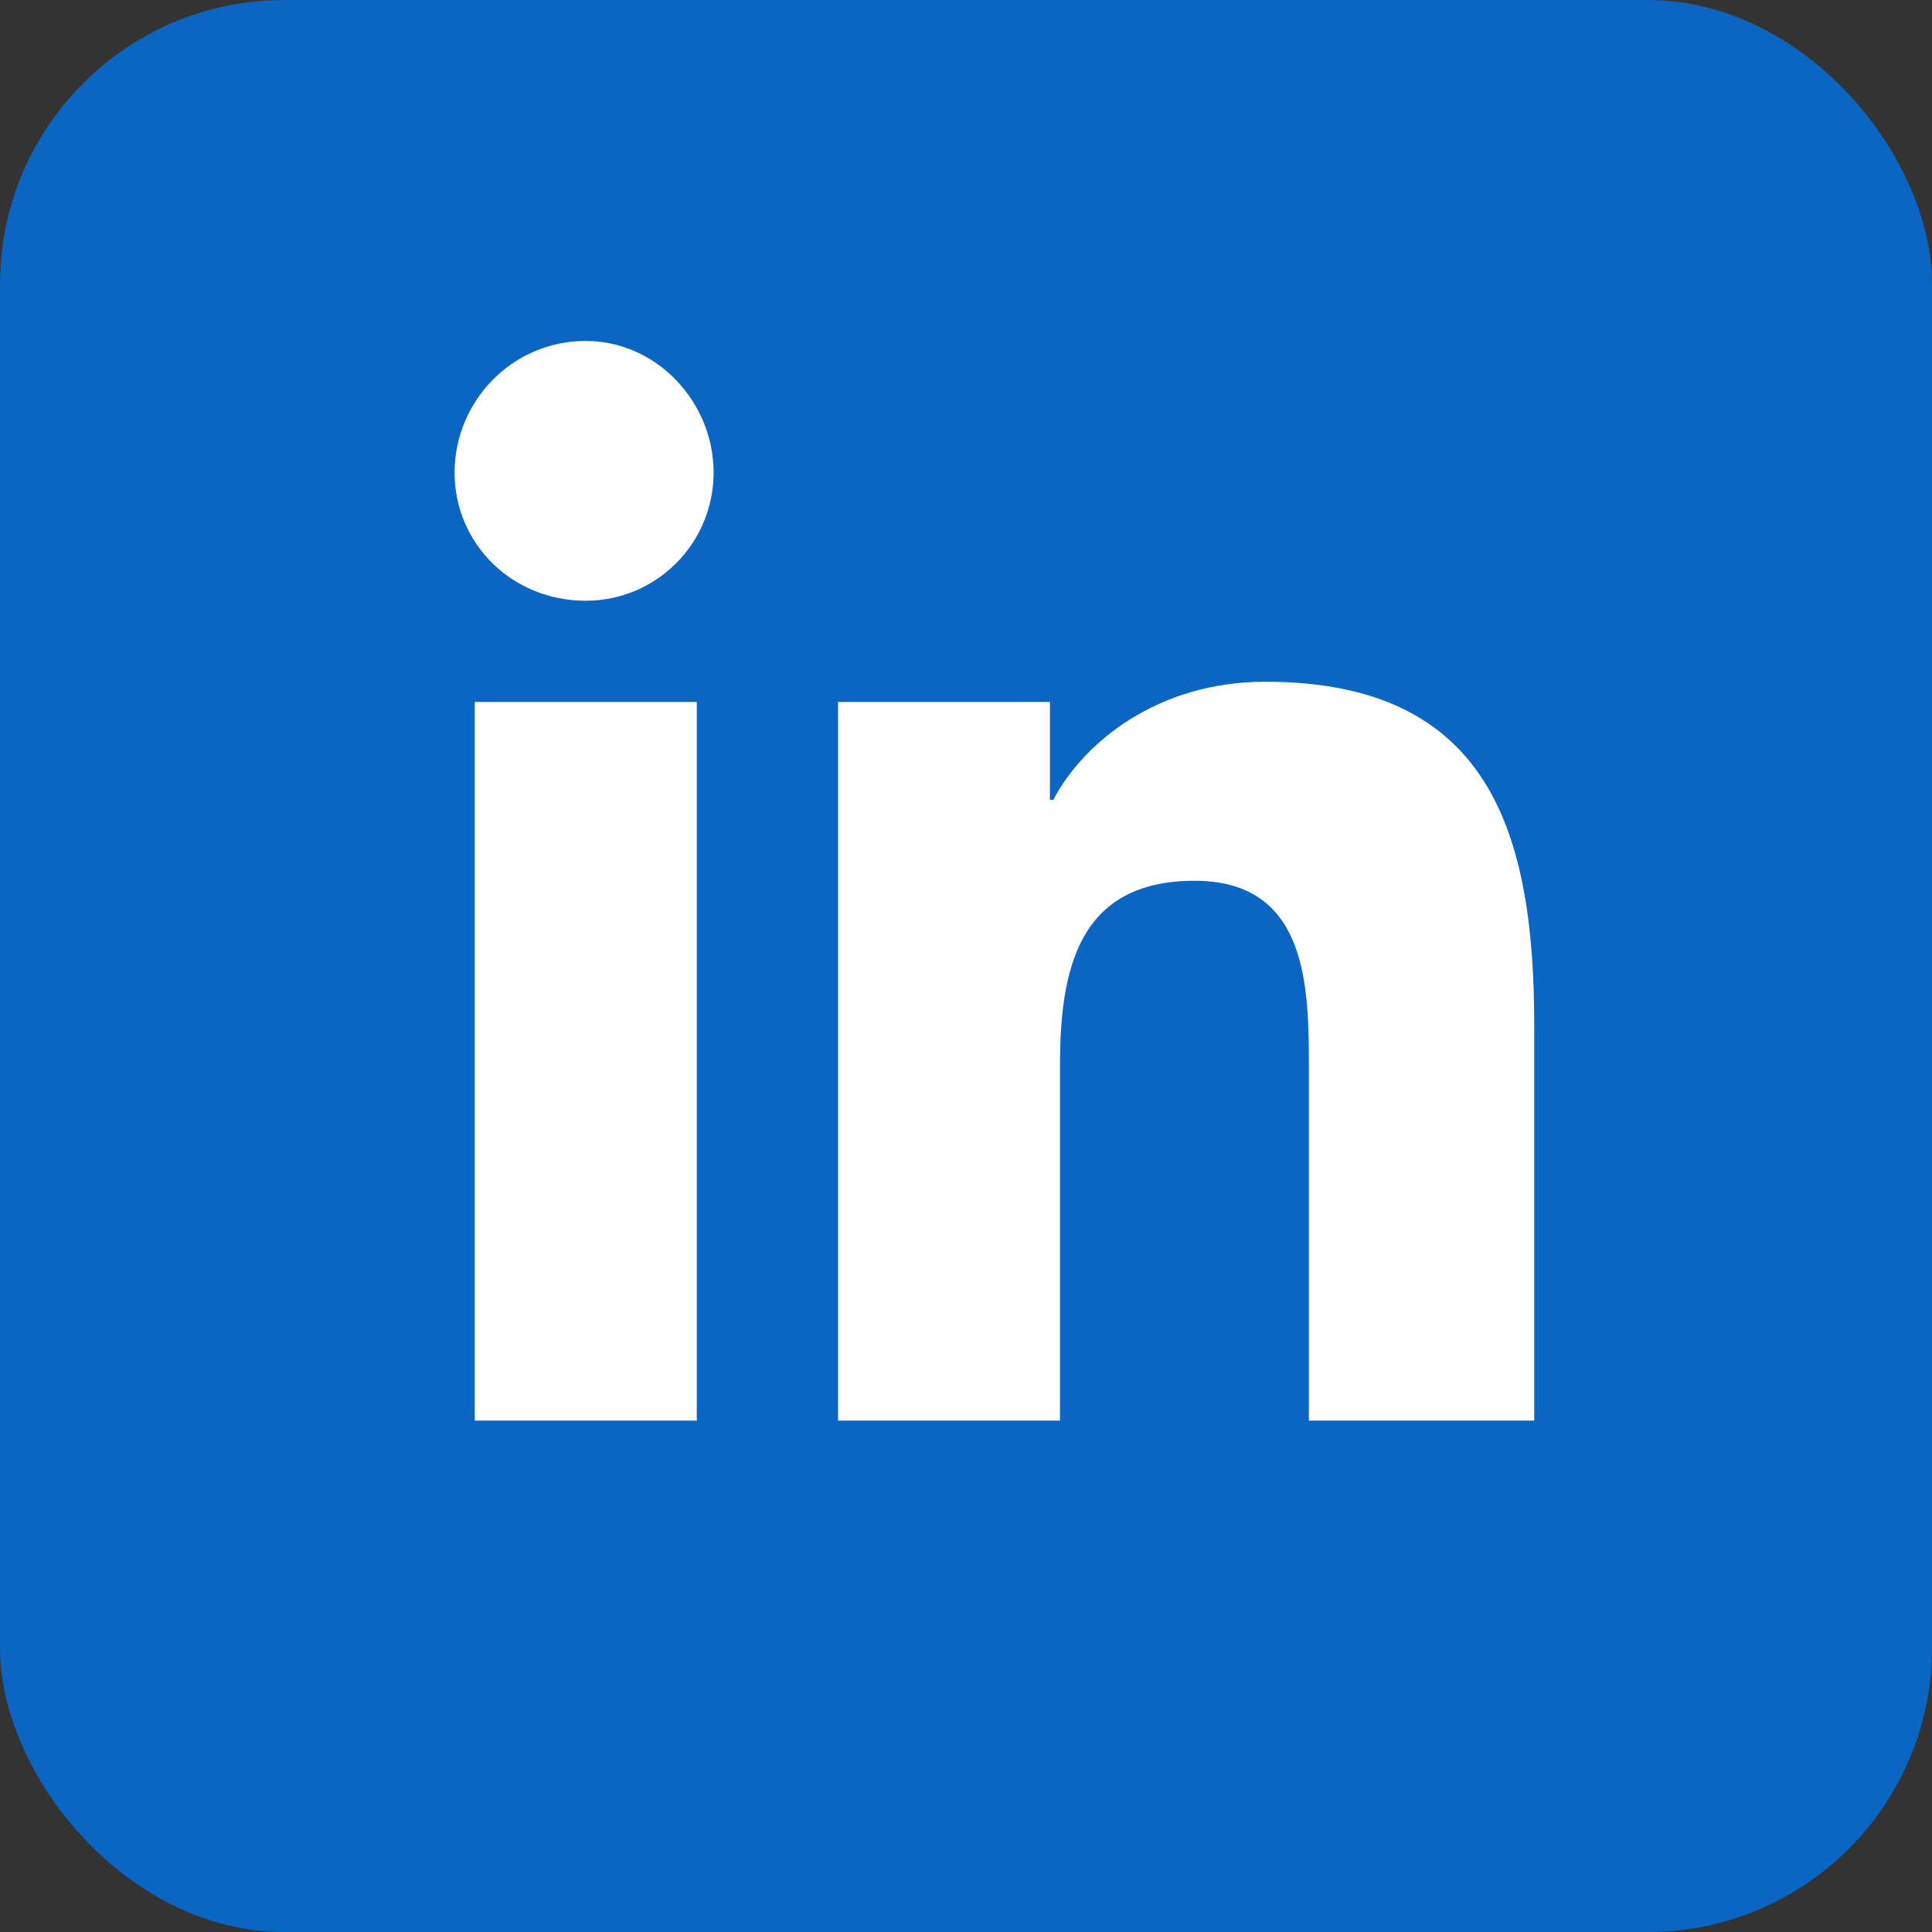 <svg width="34" height="34" viewBox="0 0 34 34" fill="none" xmlns="http://www.w3.org/2000/svg">
<rect x="0" y="0" width="34" height="34" fill="#333333" stroke="none"/>
<rect width="34" height="34" rx="5" fill="#0A66C2"/>
<path d="M8.355 25H12.262V12.353H8.355V25Z" fill="white"/>
<path d="M8 8.316C8 9.563 9.006 10.572 10.308 10.572C11.551 10.572 12.558 9.563 12.558 8.316C12.558 7.069 11.551 6 10.308 6C9.006 6 8 7.069 8 8.316Z" fill="white"/>
<path d="M23.034 25H27V18.053C27 14.669 26.23 11.997 22.265 11.997C20.371 11.997 19.069 13.066 18.536 14.075H18.477V12.353H14.748V25H18.654V18.766C18.654 17.103 18.95 15.5 21.022 15.5C23.034 15.5 23.034 17.4 23.034 18.825V25Z" fill="white"/>
</svg>
